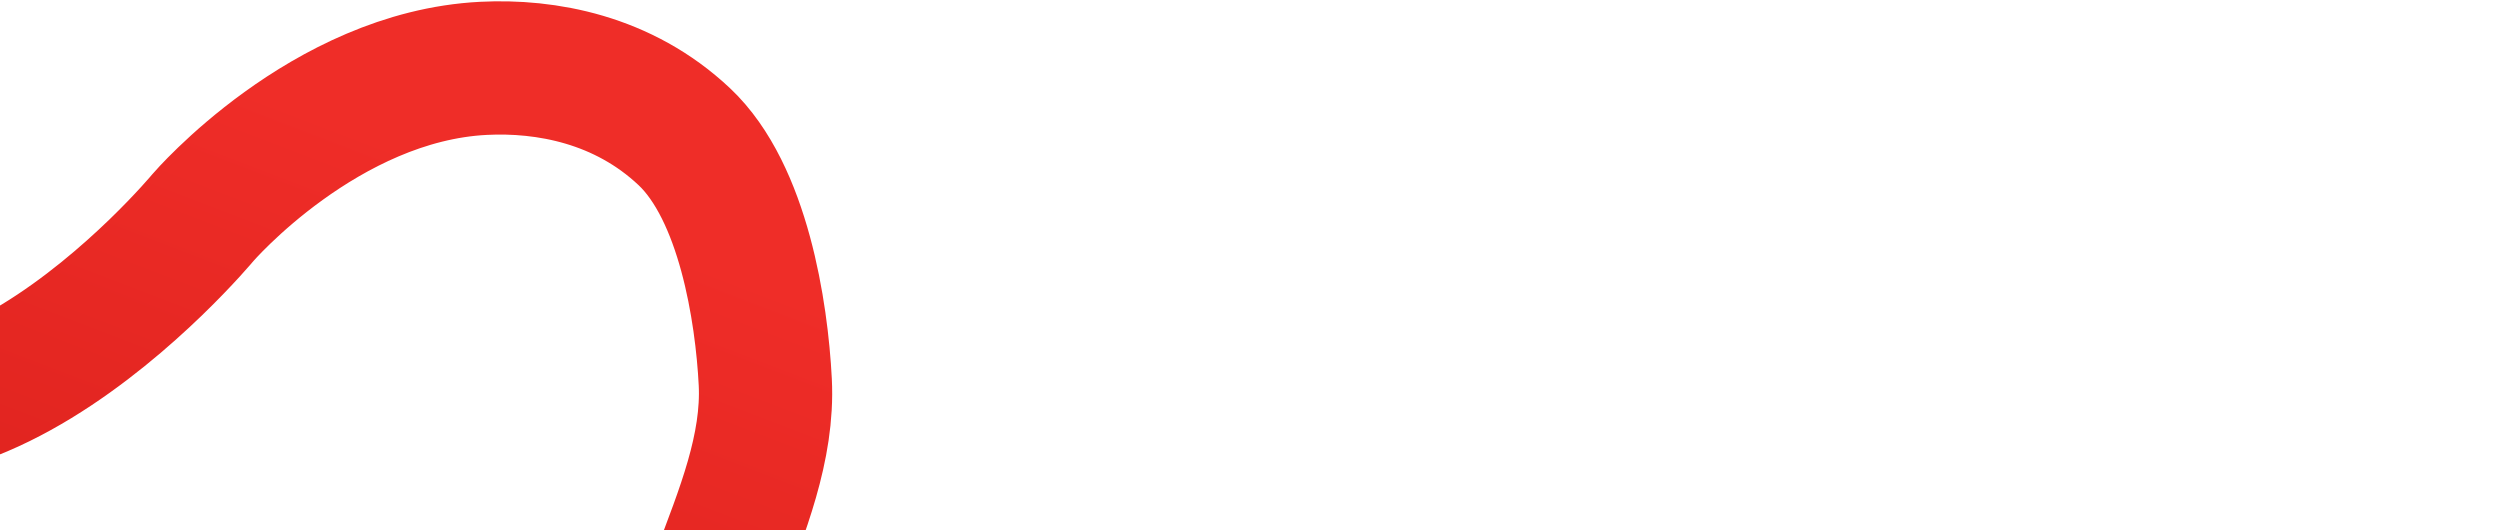 <?xml version="1.0" encoding="UTF-8"?> <svg xmlns="http://www.w3.org/2000/svg" width="938" height="199" viewBox="0 0 938 199" fill="none"> <path d="M-471.659 203.885C-421.458 149.409 -363.382 93.951 -276.225 78.334C-192.935 63.41 -131.375 92.945 -102.189 126.948C-30.698 210.241 76.151 81.624 76.151 81.624C76.151 81.624 121.718 28.673 181.393 25.646C204.763 24.461 233.804 29.666 256.764 51.3C278.896 72.155 285.79 116.935 287.129 143.32C289.621 192.465 247.204 239.701 257.424 287.836C273.419 363.175 348.17 363.255 413.859 376.894C430.161 400.137 443.217 394.715 464.604 413.607C502.164 446.785 551.317 467.983 598.117 484.22C698.314 518.985 806.541 522.934 911.497 528.514" stroke="url(#paint0_linear_544_7439)" stroke-width="50" stroke-linecap="square"></path> <defs> <linearGradient id="paint0_linear_544_7439" x1="-224.352" y1="-91.083" x2="-363.864" y2="272.737" gradientUnits="userSpaceOnUse"> <stop stop-color="#EF2D28"></stop> <stop offset="1" stop-color="#CF1915"></stop> </linearGradient> </defs> </svg> 